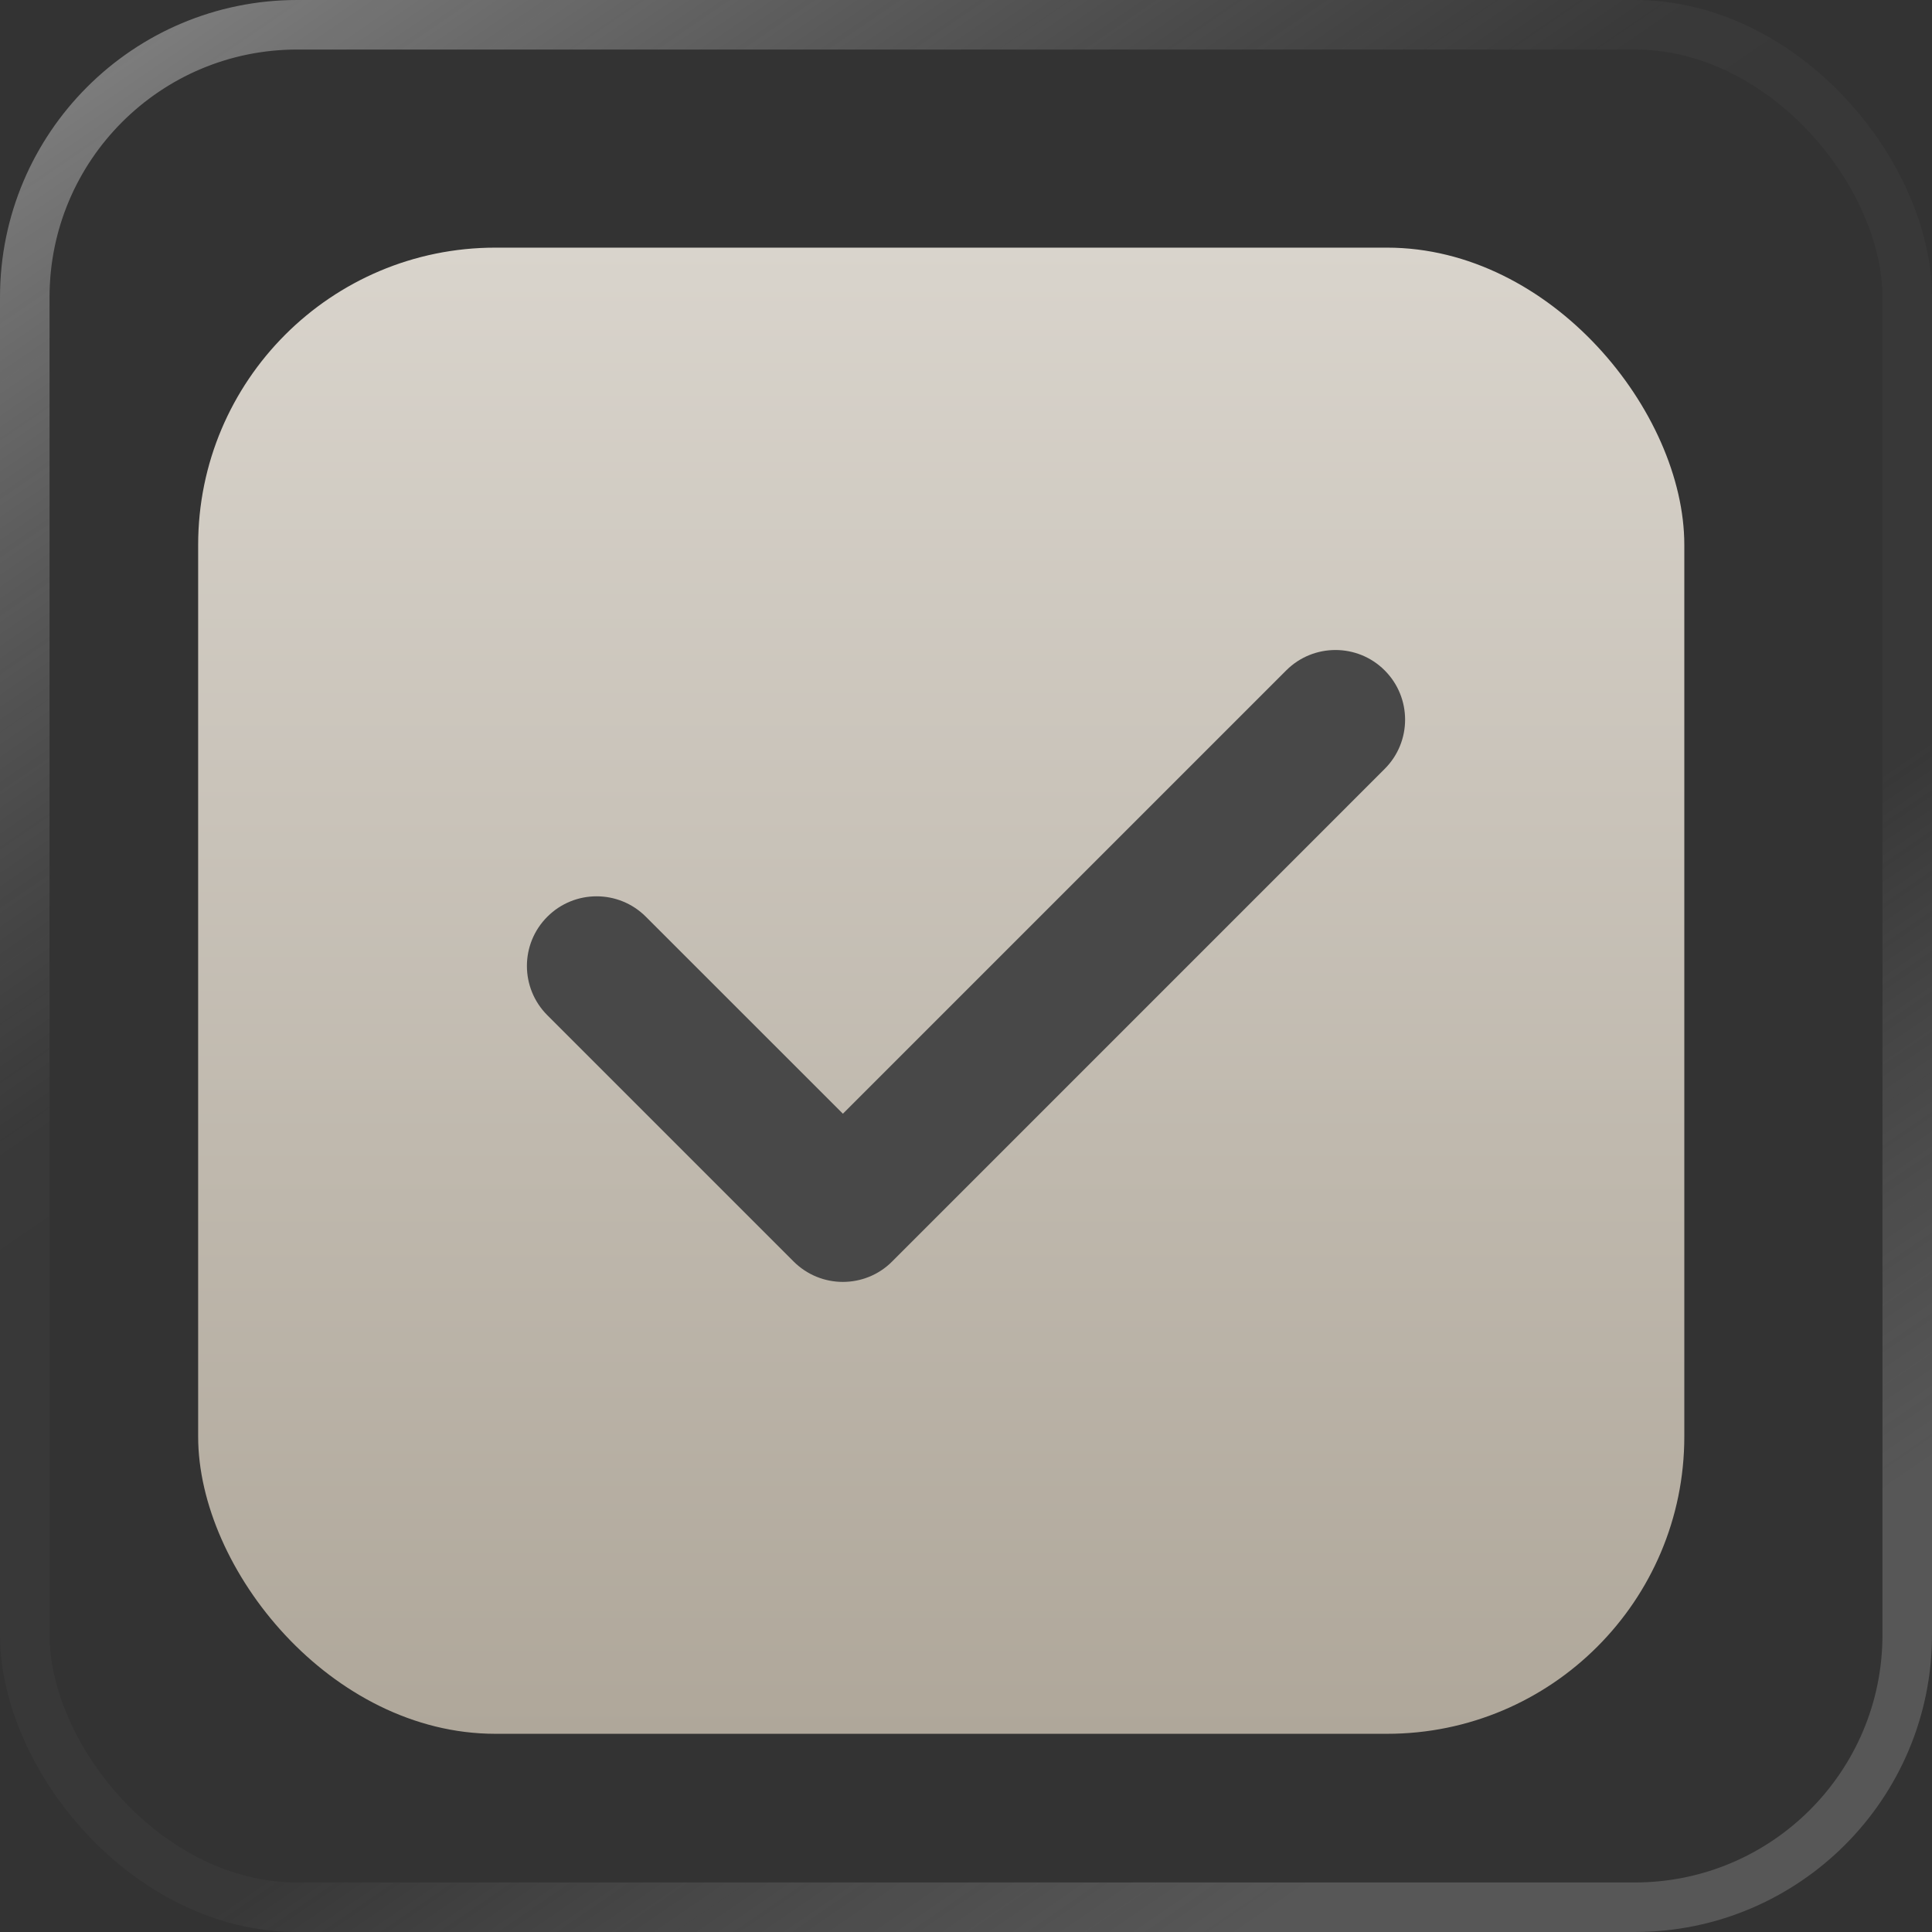 <?xml version="1.0" encoding="UTF-8"?> <svg xmlns="http://www.w3.org/2000/svg" width="39" height="39" viewBox="0 0 39 39" fill="none"><rect x="0" y="0" width="39" height="39" fill="#333333" stroke="none"/><rect x="4" y="4.999" width="30" height="30" rx="6" fill="url(#paint0_linear_730_1454)"></rect><rect x="0.5" y="0.5" width="38" height="38" rx="5.5" stroke="url(#paint1_linear_730_1454)" stroke-opacity="0.4"></rect><g clip-path="url(#clip0_730_1454)"><path d="M27.952 13.533C27.404 12.984 26.513 12.984 25.964 13.533L17.015 22.482L13.037 18.505C12.488 17.956 11.598 17.956 11.049 18.505C10.499 19.054 10.499 19.944 11.049 20.494L16.02 25.465C16.295 25.739 16.654 25.877 17.014 25.877C17.374 25.877 17.735 25.74 18.009 25.465L27.952 15.521C28.501 14.973 28.501 14.082 27.952 13.533Z" fill="#484848"></path></g><defs><linearGradient id="paint0_linear_730_1454" x1="19" y1="4.999" x2="19" y2="34.999" gradientUnits="userSpaceOnUse"><stop stop-color="#D9D4CC"></stop><stop offset="1" stop-color="#AFA79A"></stop></linearGradient><linearGradient id="paint1_linear_730_1454" x1="3.13818e-07" y1="1.95" x2="25.35" y2="39" gradientUnits="userSpaceOnUse"><stop stop-color="#F3F3F3"></stop><stop offset="0.398" stop-color="#BEBEBE" stop-opacity="0.1"></stop><stop offset="0.726" stop-color="#A3A3A3" stop-opacity="0.1"></stop><stop offset="1" stop-color="#8D8D8D"></stop></linearGradient><clipPath id="clip0_730_1454"><rect width="17.727" height="17.727" fill="white" transform="translate(10.637 10.636)"></rect></clipPath></defs></svg> 